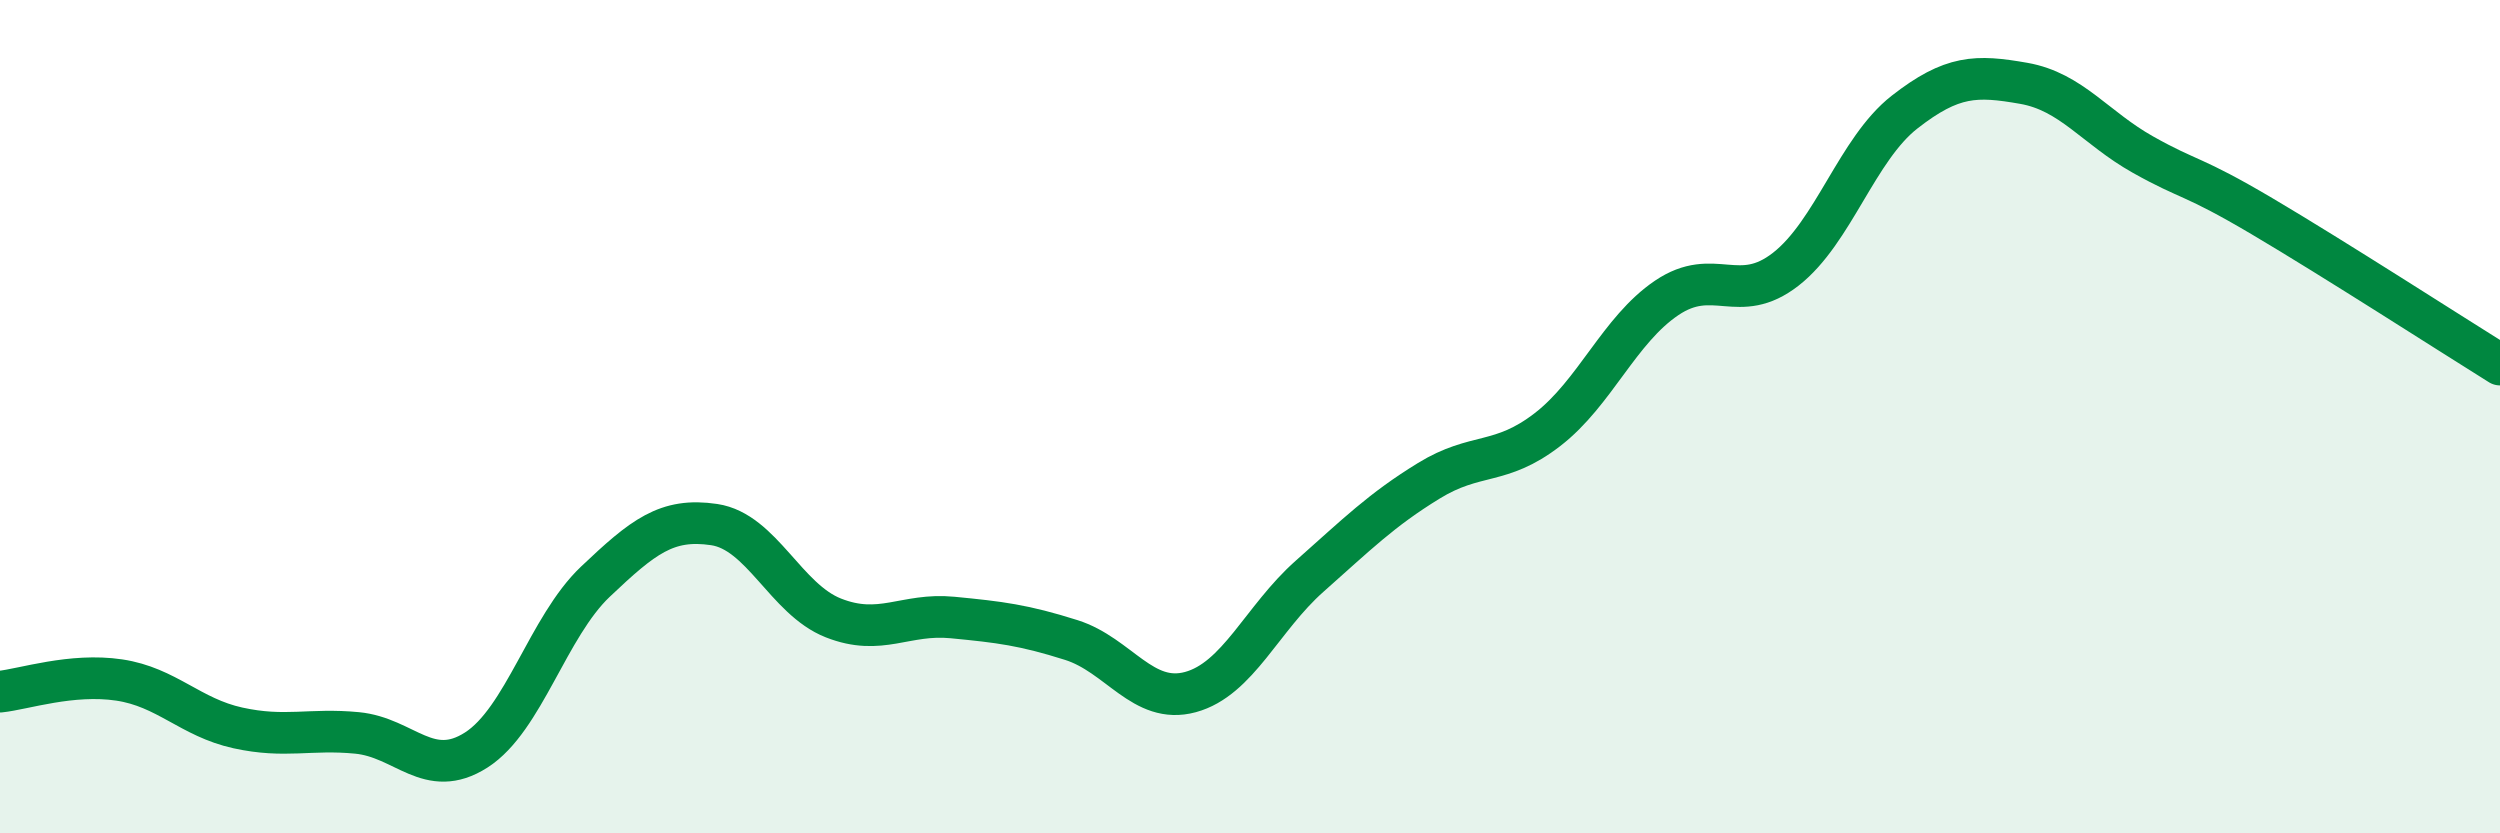 
    <svg width="60" height="20" viewBox="0 0 60 20" xmlns="http://www.w3.org/2000/svg">
      <path
        d="M 0,16.6 C 0.57,16.54 1.72,16.15 2.86,16.32 C 4,16.49 4.57,17.22 5.71,17.47 C 6.85,17.72 7.43,17.48 8.57,17.59 C 9.71,17.7 10.29,18.73 11.43,18 C 12.57,17.27 13.15,15.04 14.29,13.96 C 15.43,12.88 16,12.42 17.14,12.59 C 18.28,12.76 18.86,14.38 20,14.83 C 21.14,15.28 21.72,14.71 22.86,14.82 C 24,14.93 24.57,15 25.71,15.36 C 26.85,15.72 27.43,16.92 28.57,16.61 C 29.71,16.3 30.29,14.84 31.43,13.83 C 32.57,12.82 33.15,12.24 34.29,11.54 C 35.43,10.84 36,11.19 37.14,10.31 C 38.28,9.43 38.86,7.92 40,7.15 C 41.14,6.38 41.72,7.35 42.86,6.46 C 44,5.57 44.57,3.58 45.71,2.69 C 46.85,1.8 47.43,1.8 48.57,2 C 49.71,2.2 50.29,3.07 51.43,3.71 C 52.57,4.35 52.58,4.18 54.29,5.19 C 56,6.2 58.86,8.04 60,8.75L60 20L0 20Z"
        fill="#008740"
        opacity="0.1"
        stroke-linecap="round"
        stroke-linejoin="round"
      />
      <path
        d="M 0,16.6 C 0.57,16.54 1.72,16.15 2.86,16.32 C 4,16.49 4.57,17.22 5.71,17.47 C 6.85,17.72 7.43,17.48 8.57,17.59 C 9.71,17.7 10.29,18.73 11.43,18 C 12.57,17.27 13.15,15.04 14.29,13.96 C 15.43,12.88 16,12.42 17.14,12.59 C 18.28,12.76 18.86,14.38 20,14.83 C 21.14,15.28 21.72,14.71 22.86,14.82 C 24,14.93 24.57,15 25.71,15.36 C 26.85,15.72 27.43,16.92 28.57,16.61 C 29.71,16.3 30.29,14.84 31.43,13.83 C 32.57,12.82 33.15,12.24 34.29,11.54 C 35.43,10.84 36,11.19 37.14,10.31 C 38.28,9.43 38.86,7.92 40,7.15 C 41.14,6.38 41.72,7.35 42.86,6.46 C 44,5.57 44.57,3.58 45.71,2.69 C 46.85,1.8 47.43,1.8 48.57,2 C 49.71,2.2 50.29,3.07 51.43,3.71 C 52.57,4.35 52.58,4.18 54.29,5.19 C 56,6.2 58.86,8.04 60,8.75"
        stroke="#008740"
        stroke-width="1"
        fill="none"
        stroke-linecap="round"
        stroke-linejoin="round"
      />
    </svg>
  